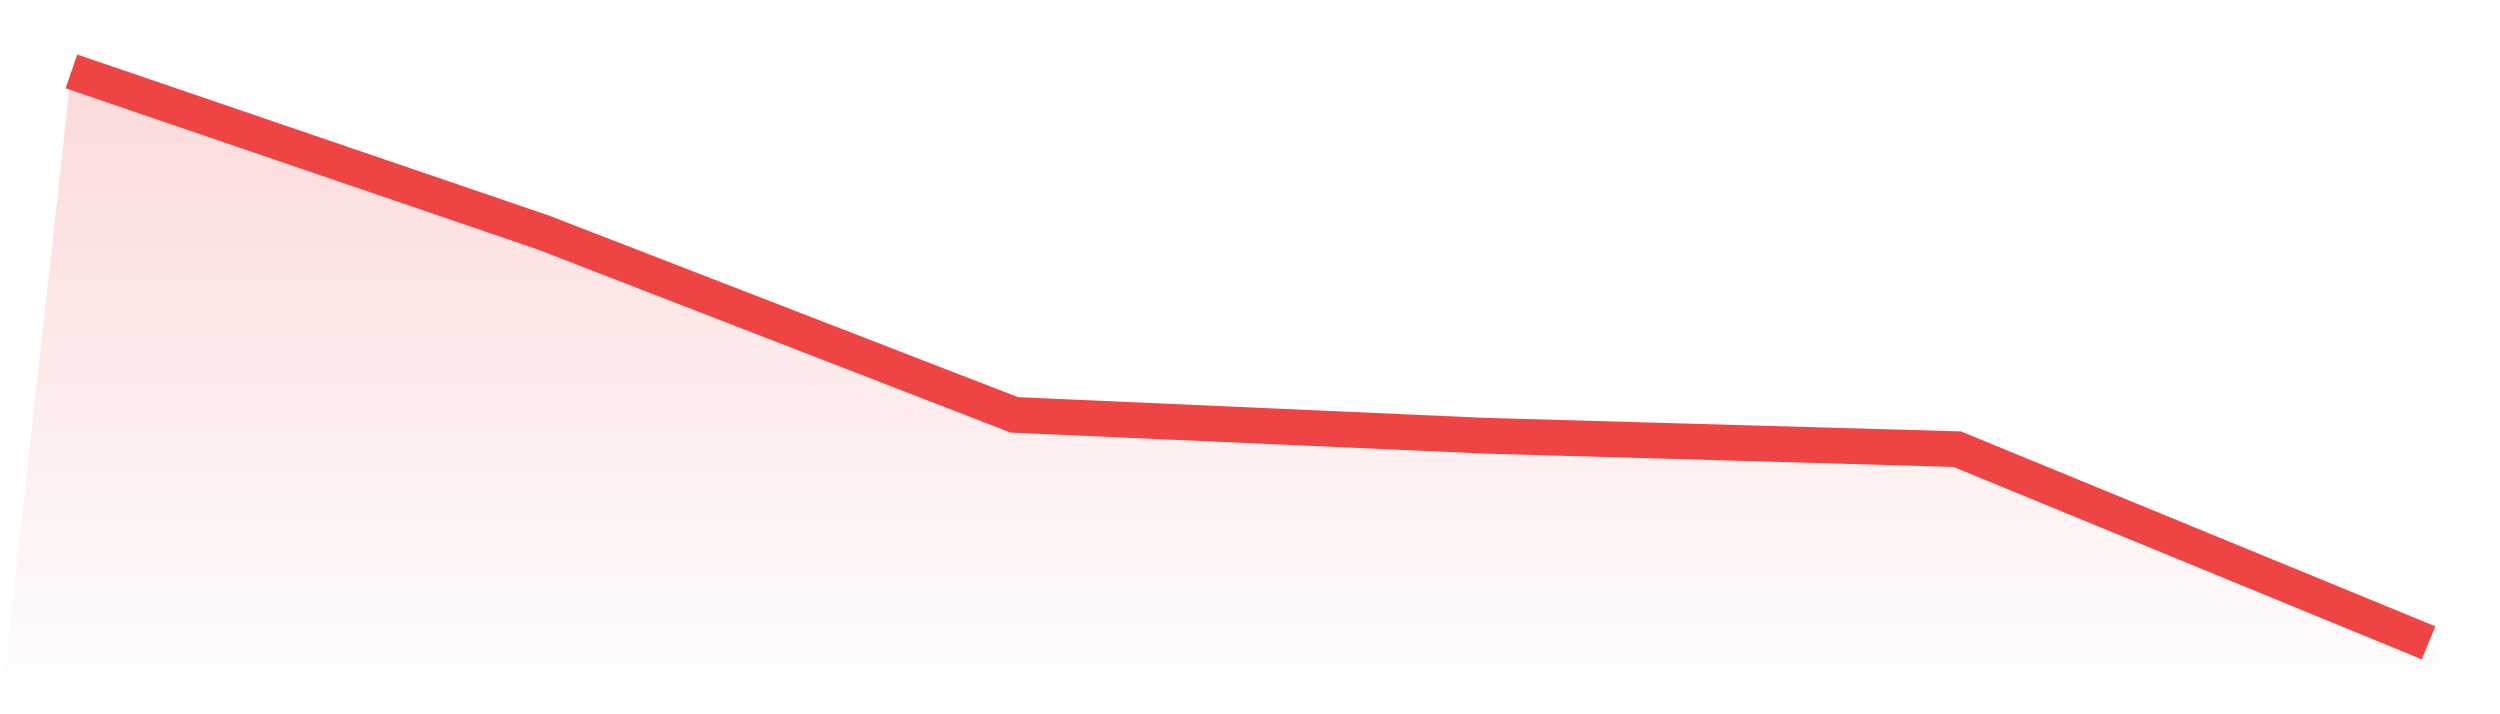 <svg viewBox="0 0 140 40" xmlns="http://www.w3.org/2000/svg">
<defs>
<linearGradient id="gradient" x1="0" x2="0" y1="0" y2="1">
<stop offset="0%" stop-color="#ef4444" stop-opacity="0.2"/>
<stop offset="100%" stop-color="#ef4444" stop-opacity="0"/>
</linearGradient>
</defs>
<path d="M4,4 L4,4 L30.4,13.012 L56.8,23.233 L83.2,24.402 L109.6,25.153 L136,36 L140,40 L0,40 z" fill="url(#gradient)"/>
<path d="M4,4 L4,4 L30.4,13.012 L56.8,23.233 L83.2,24.402 L109.6,25.153 L136,36" fill="none" stroke="#ef4444" stroke-width="2"/>
</svg>